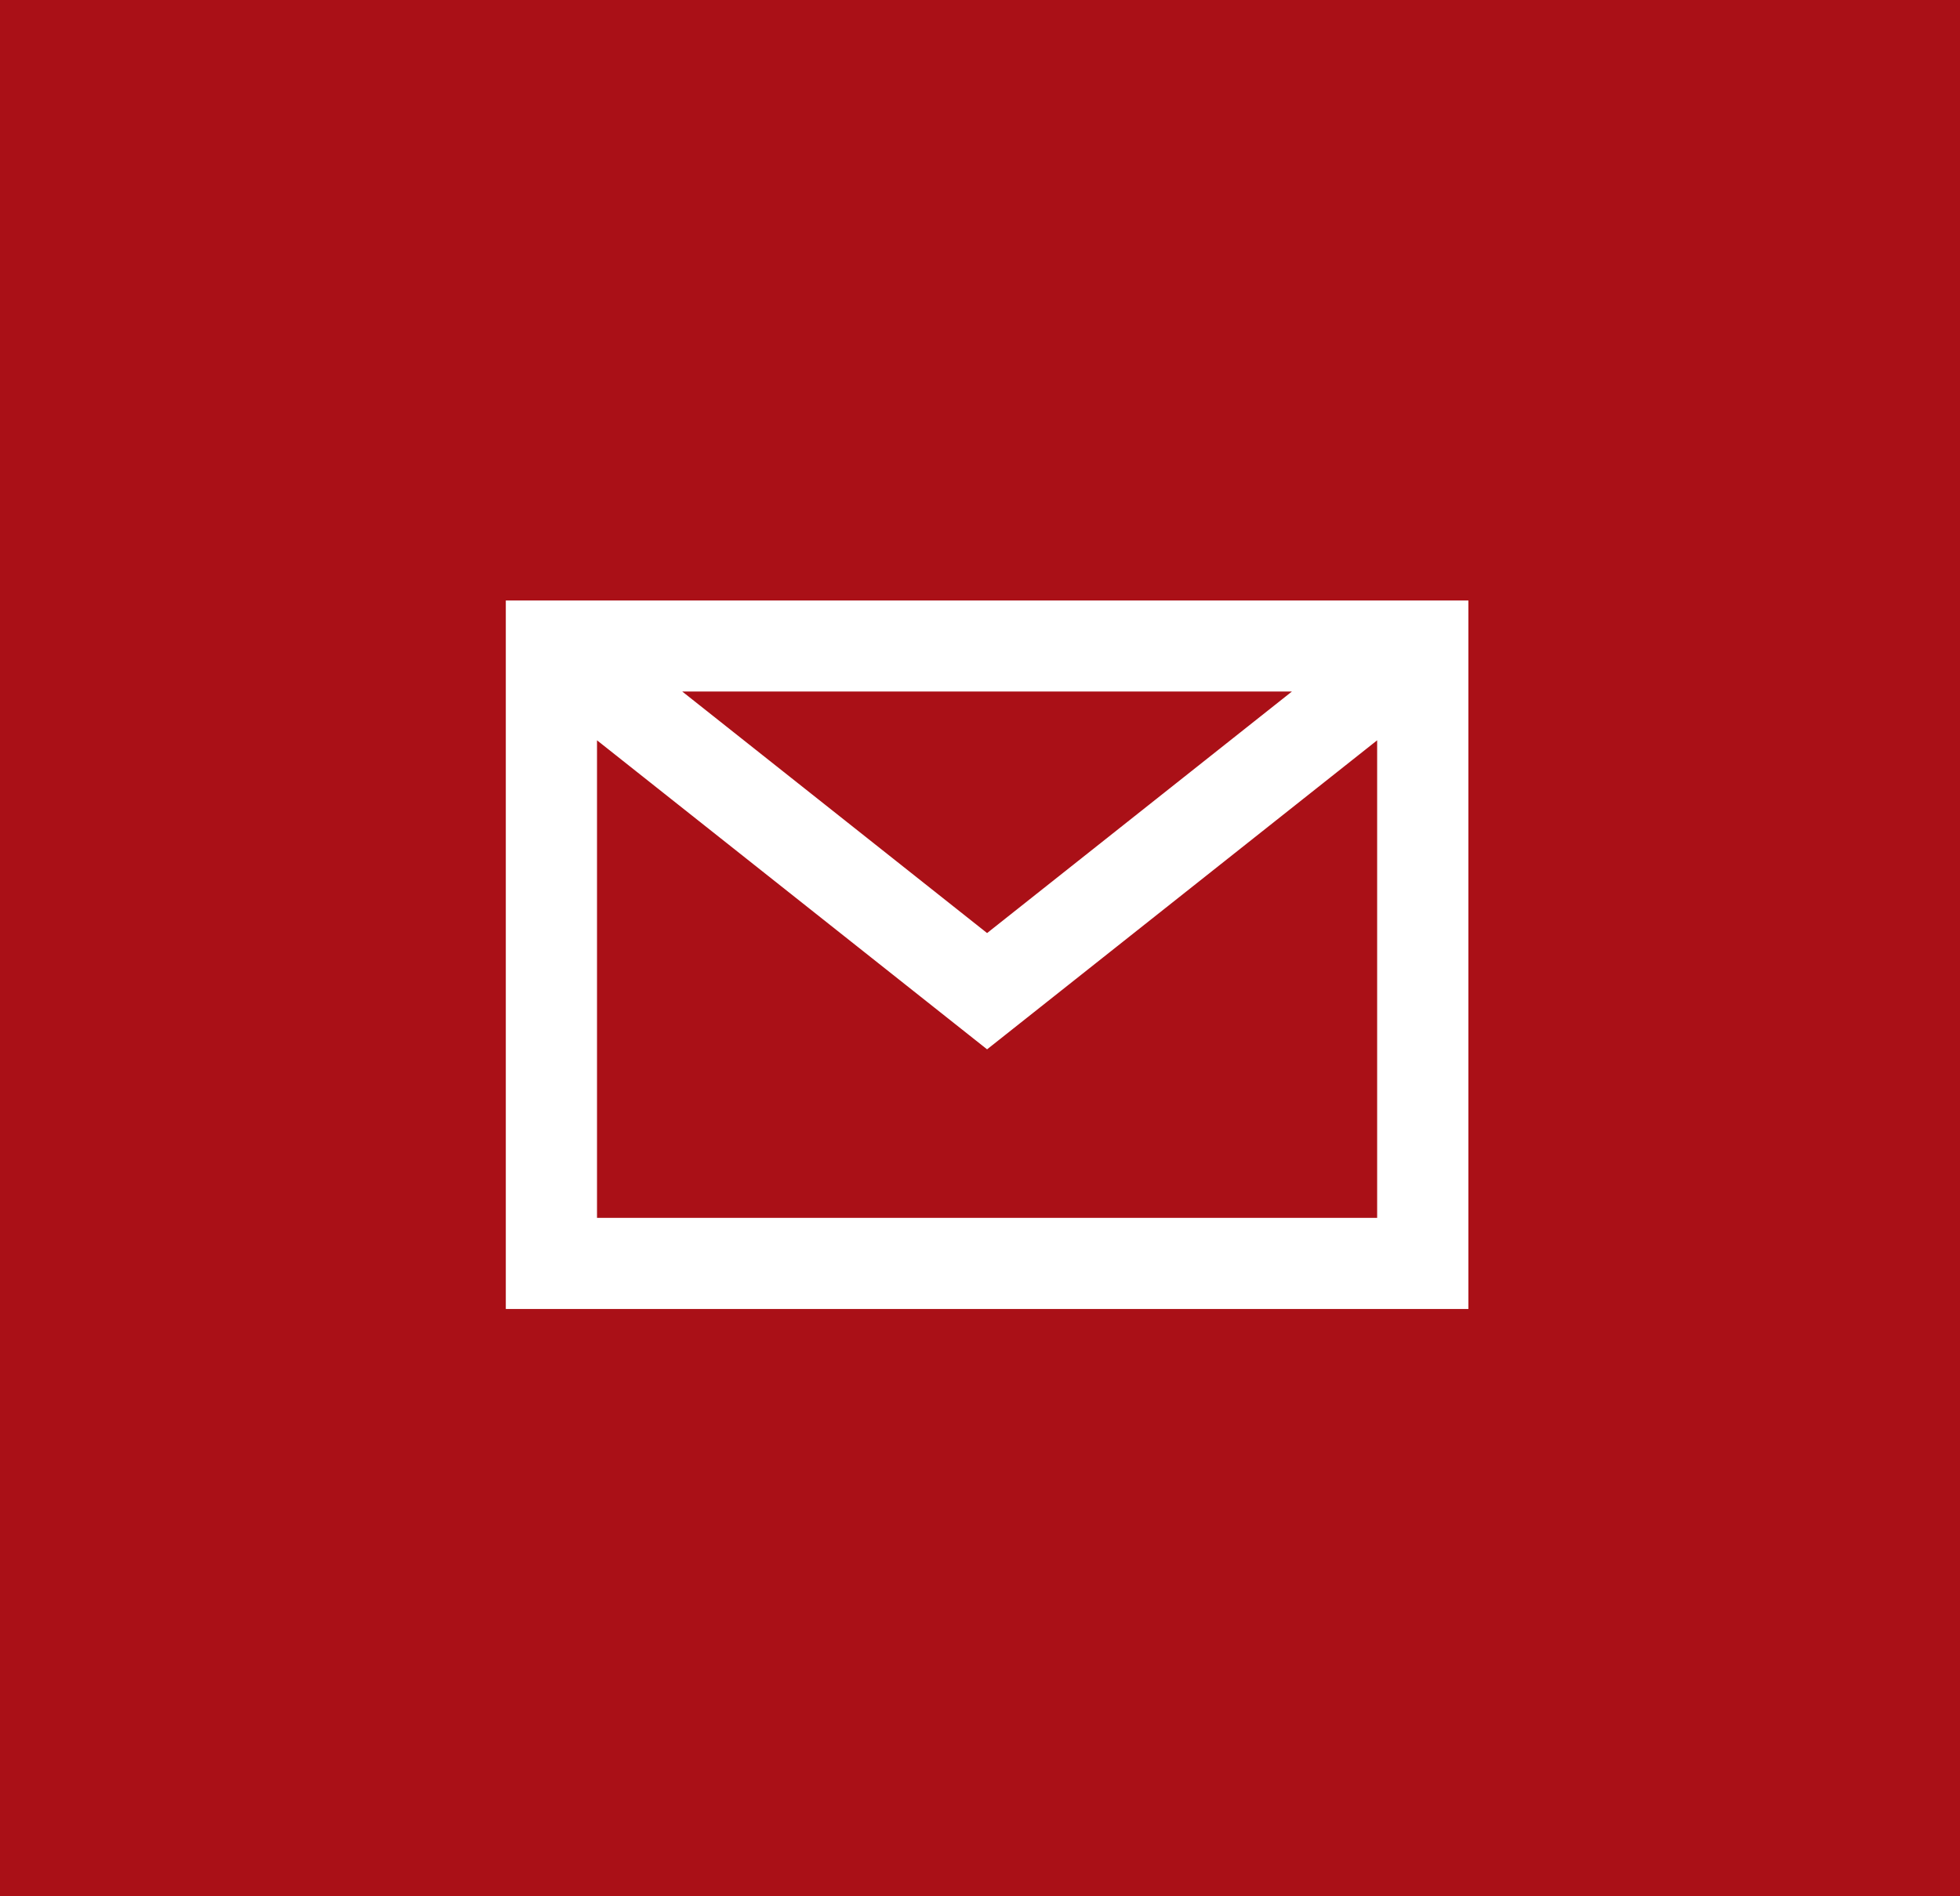 <svg xmlns="http://www.w3.org/2000/svg" width="62" height="60" viewBox="0 0 62 60">
  <g id="グループ_4791" data-name="グループ 4791" transform="translate(-255)">
    <path id="パス_8642" data-name="パス 8642" d="M0,0H62V60H0Z" transform="translate(255)" fill="#aa1017"/>
    <path id="パス_8641" data-name="パス 8641" d="M368.936,169.292v22.418h30.449V169.292Zm24.866,2.881-9.642,7.642-9.642-7.642Zm-21.981,16.653v-15.11l12.339,9.778,12.339-9.778v15.11Z" transform="translate(-97.936 -150.292)" fill="#fff" stroke="rgba(0,0,0,0)" stroke-width="1"/>
  </g>
</svg>

